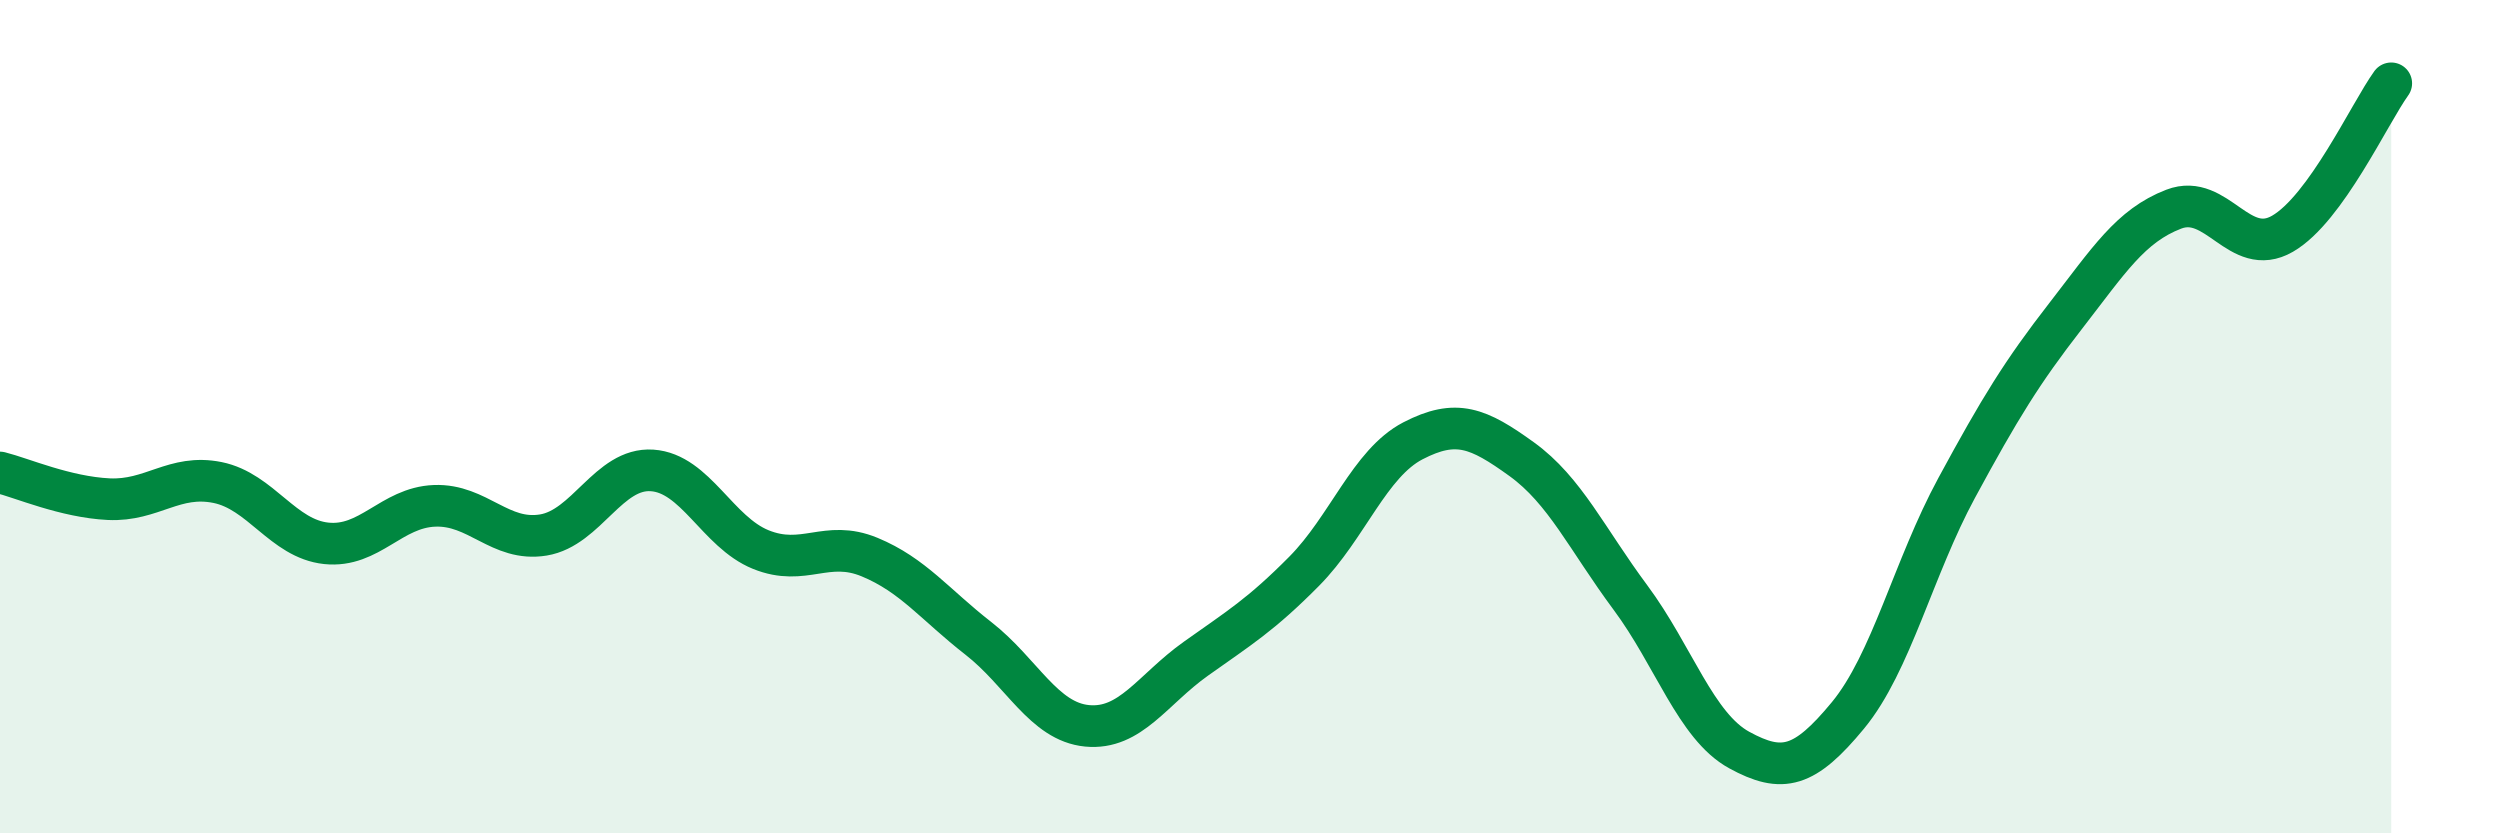 
    <svg width="60" height="20" viewBox="0 0 60 20" xmlns="http://www.w3.org/2000/svg">
      <path
        d="M 0,11.34 C 0.52,11.47 1.57,11.93 2.61,11.98 C 3.65,12.03 4.18,11.37 5.22,11.58 C 6.26,11.79 6.79,12.93 7.83,13.04 C 8.87,13.15 9.39,12.18 10.43,12.14 C 11.47,12.1 12,13.01 13.04,12.84 C 14.08,12.67 14.61,11.22 15.65,11.29 C 16.69,11.36 17.22,12.77 18.26,13.19 C 19.3,13.61 19.83,12.94 20.87,13.37 C 21.91,13.8 22.44,14.51 23.48,15.32 C 24.52,16.13 25.05,17.32 26.09,17.42 C 27.13,17.52 27.66,16.55 28.7,15.81 C 29.74,15.07 30.26,14.76 31.3,13.71 C 32.34,12.66 32.87,11.12 33.91,10.58 C 34.95,10.04 35.48,10.27 36.52,11.02 C 37.56,11.77 38.09,12.94 39.13,14.34 C 40.17,15.74 40.7,17.43 41.74,18 C 42.78,18.57 43.31,18.43 44.35,17.17 C 45.39,15.91 45.92,13.63 46.96,11.71 C 48,9.79 48.53,8.93 49.57,7.59 C 50.61,6.25 51.13,5.42 52.17,5.02 C 53.21,4.62 53.74,6.21 54.78,5.61 C 55.82,5.01 56.87,2.72 57.39,2L57.39 20L0 20Z"
        fill="#008740"
        opacity="0.1"
        stroke-linecap="round"
        stroke-linejoin="round"
      />
      <path
        d="M 0,11.34 C 0.52,11.47 1.57,11.93 2.61,11.98 C 3.65,12.03 4.18,11.37 5.22,11.58 C 6.26,11.79 6.79,12.93 7.83,13.04 C 8.87,13.15 9.39,12.18 10.43,12.14 C 11.47,12.1 12,13.01 13.04,12.84 C 14.08,12.67 14.61,11.22 15.65,11.29 C 16.69,11.36 17.22,12.77 18.26,13.19 C 19.3,13.61 19.83,12.94 20.87,13.37 C 21.91,13.8 22.44,14.51 23.48,15.32 C 24.52,16.13 25.05,17.32 26.09,17.42 C 27.13,17.52 27.66,16.55 28.7,15.81 C 29.74,15.07 30.26,14.76 31.3,13.71 C 32.34,12.66 32.87,11.12 33.91,10.58 C 34.95,10.04 35.48,10.27 36.52,11.02 C 37.56,11.77 38.09,12.94 39.13,14.34 C 40.17,15.74 40.7,17.43 41.74,18 C 42.78,18.57 43.31,18.43 44.35,17.17 C 45.39,15.91 45.92,13.63 46.96,11.71 C 48,9.79 48.53,8.93 49.57,7.59 C 50.61,6.25 51.13,5.42 52.17,5.02 C 53.21,4.62 53.74,6.21 54.78,5.61 C 55.82,5.01 56.87,2.72 57.39,2"
        stroke="#008740"
        stroke-width="1"
        fill="none"
        stroke-linecap="round"
        stroke-linejoin="round"
      />
    </svg>
  